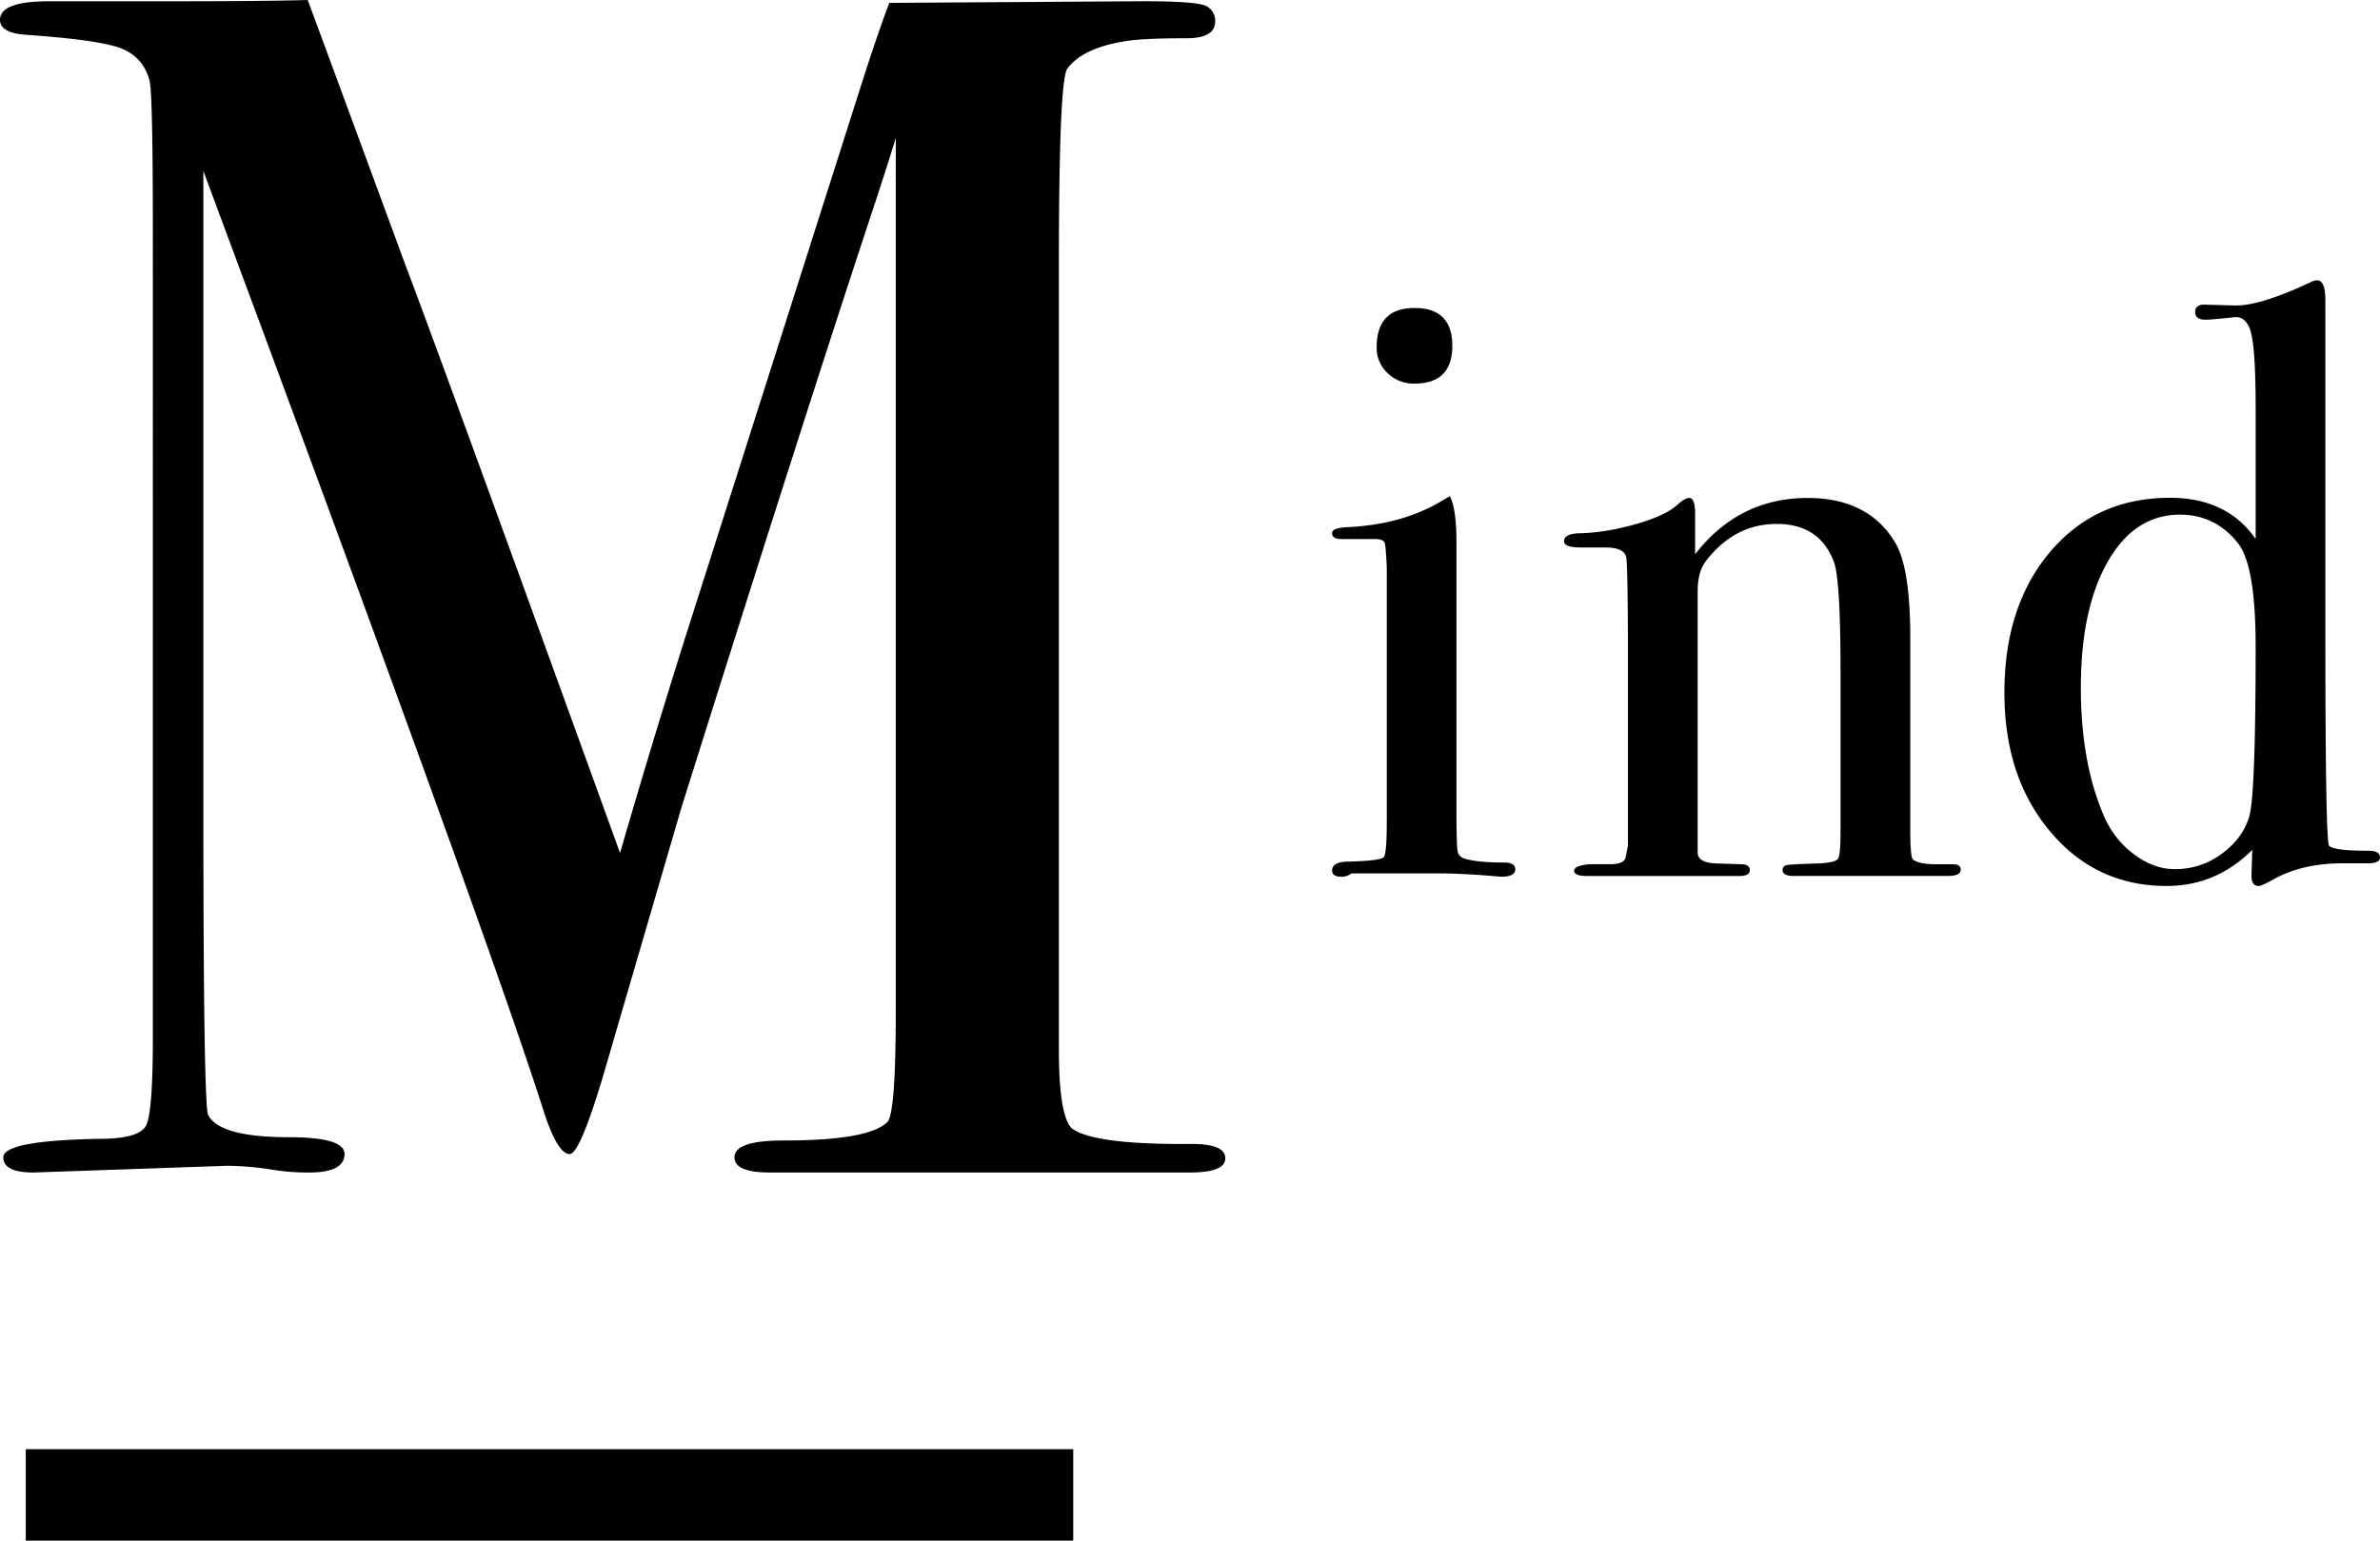 <svg xmlns="http://www.w3.org/2000/svg" width="60.21" height="38.983"><path d="M30.998 29.307c0 .241-.298.361-.894.361h-10.63c-.595 0-.893-.128-.893-.383 0-.284.41-.427 1.233-.427 1.446 0 2.324-.155 2.636-.468.142-.143.212-1.093.212-2.854V3.476c0 .028-.156.525-.468 1.488-1.139 3.428-2.791 8.585-4.955 15.47l-1.975 6.769c-.397 1.332-.681 1.998-.851 1.998-.199 0-.412-.34-.638-1.021-.818-2.58-3.133-9.019-6.944-19.314l-1.686-4.54v16.03c0 5.188.042 7.81.127 7.866.198.368.878.553 2.041.553.936 0 1.403.142 1.403.423 0 .313-.298.47-.893.47a5.69 5.69 0 0 1-1.021-.085 7.554 7.554 0 0 0-1.063-.085l-4.89.17c-.51 0-.765-.128-.765-.383 0-.284.808-.44 2.423-.469.68 0 1.077-.113 1.19-.34.113-.228.17-.966.17-2.216V5.864c0-2.356-.029-3.633-.085-3.832-.111-.397-.352-.667-.72-.809C2.693 1.081 1.899.967.681.882.227.854 0 .727 0 .5 0 .188.416.032 1.247.032h2.967C5.905.032 7.095.021 7.784 0c.139.369.961 2.6 2.467 6.691.646 1.702 2.457 6.666 5.435 14.892a245.047 245.047 0 0 1 1.646-5.442l4.484-14.08c.256-.8.483-1.463.682-1.988l6.407-.042c.939 0 1.481.043 1.623.128a.417.417 0 0 1 .214.383c0 .284-.241.426-.723.426-.794 0-1.333.029-1.616.086-.68.115-1.148.342-1.403.684-.142.199-.212 1.862-.212 4.99v19.829c0 1.138.113 1.806.34 2.005.368.256 1.29.384 2.764.384h.255c.566-.001.851.12.851.361zm7.336-7.314c0 .128-.12.191-.361.191.015 0-.156-.014-.51-.042-.426-.028-.78-.043-1.063-.043h-2.211a.394.394 0 0 1-.255.085c-.156 0-.234-.052-.234-.157 0-.15.142-.226.426-.226.538-.014.832-.053.882-.116.05-.064.075-.358.075-.883v-6.441c-.015-.354-.032-.563-.054-.627-.021-.063-.109-.095-.266-.095h-.829c-.156 0-.234-.05-.234-.149 0-.087.119-.136.356-.149.938-.041 1.741-.262 2.413-.663l.21-.124c.111.212.167.601.167 1.167v6.831c0 .565.011.898.032.997s.096.163.224.19c.212.057.523.085.936.085.198-.001.296.056.296.169zM36.741 8.749c0 .638-.319.957-.957.957a.942.942 0 0 1-.681-.266.865.865 0 0 1-.276-.648c0-.666.319-.999.957-.999s.957.318.957.956zm12.861 13.256c0 .105-.105.159-.318.159h-3.912c-.185 0-.276-.05-.276-.149 0-.07.039-.112.117-.127.078-.014.351-.028.818-.042.27-.015.426-.053.468-.117.043-.063.063-.293.063-.689v-4.072c0-1.541-.057-2.46-.17-2.757-.241-.636-.723-.954-1.445-.954-.709 0-1.305.311-1.786.933-.142.184-.213.438-.213.764v6.617c0 .17.151.262.454.276l.648.021c.144 0 .216.05.216.148 0 .1-.085.149-.255.149h-3.869c-.213 0-.319-.044-.319-.131s.128-.143.383-.167h.531c.213 0 .341-.05.383-.148l.064-.318v-4.622c0-1.611-.015-2.502-.043-2.672-.028-.169-.206-.254-.531-.254h-.617c-.283 0-.425-.053-.425-.158 0-.135.148-.203.446-.203.426-.014.886-.092 1.382-.234s.844-.305 1.042-.489c.128-.113.227-.17.298-.17.099 0 .148.135.148.404v1.021c.737-.949 1.687-1.424 2.849-1.424 1.021 0 1.758.375 2.211 1.127.256.425.383 1.233.383 2.423v4.847c0 .454.021.702.064.744.085.085.29.128.616.128h.382c.143-.003.213.043.213.136zm10.608-.309c0 .099-.1.148-.298.148h-.637c-.694 0-1.282.137-1.765.41-.198.109-.318.164-.361.164-.127 0-.191-.085-.191-.255l.021-.659c-.609.609-1.332.914-2.169.914-1.19 0-2.172-.459-2.944-1.378-.772-.918-1.158-2.088-1.158-3.512 0-1.466.386-2.654 1.158-3.565s1.782-1.367 3.03-1.367c.963 0 1.687.348 2.168 1.042v-3.317c0-1.077-.049-1.743-.146-1.999-.084-.212-.21-.312-.378-.297-.406.043-.65.065-.734.065-.182 0-.272-.064-.272-.191 0-.128.077-.191.231-.191l.761.021c.423.015 1.07-.184 1.943-.595a.342.342 0 0 1 .148-.042c.141 0 .211.17.211.51v8.376c0 3.359.028 5.159.085 5.4.028.1.361.148.999.148.199-.001.298.057.298.17zm-3.146-5.336c0-1.361-.148-2.232-.446-2.615-.383-.481-.872-.723-1.467-.723-.766 0-1.375.397-1.828 1.19-.454.794-.681 1.857-.681 3.189 0 1.275.198 2.367.596 3.274.17.382.421.698.754.945.333.249.677.372 1.031.372.439 0 .836-.131 1.19-.393.354-.263.585-.578.691-.946s.16-1.799.16-4.293zM.652 36.668h26.499v2.315H.652z"/></svg>